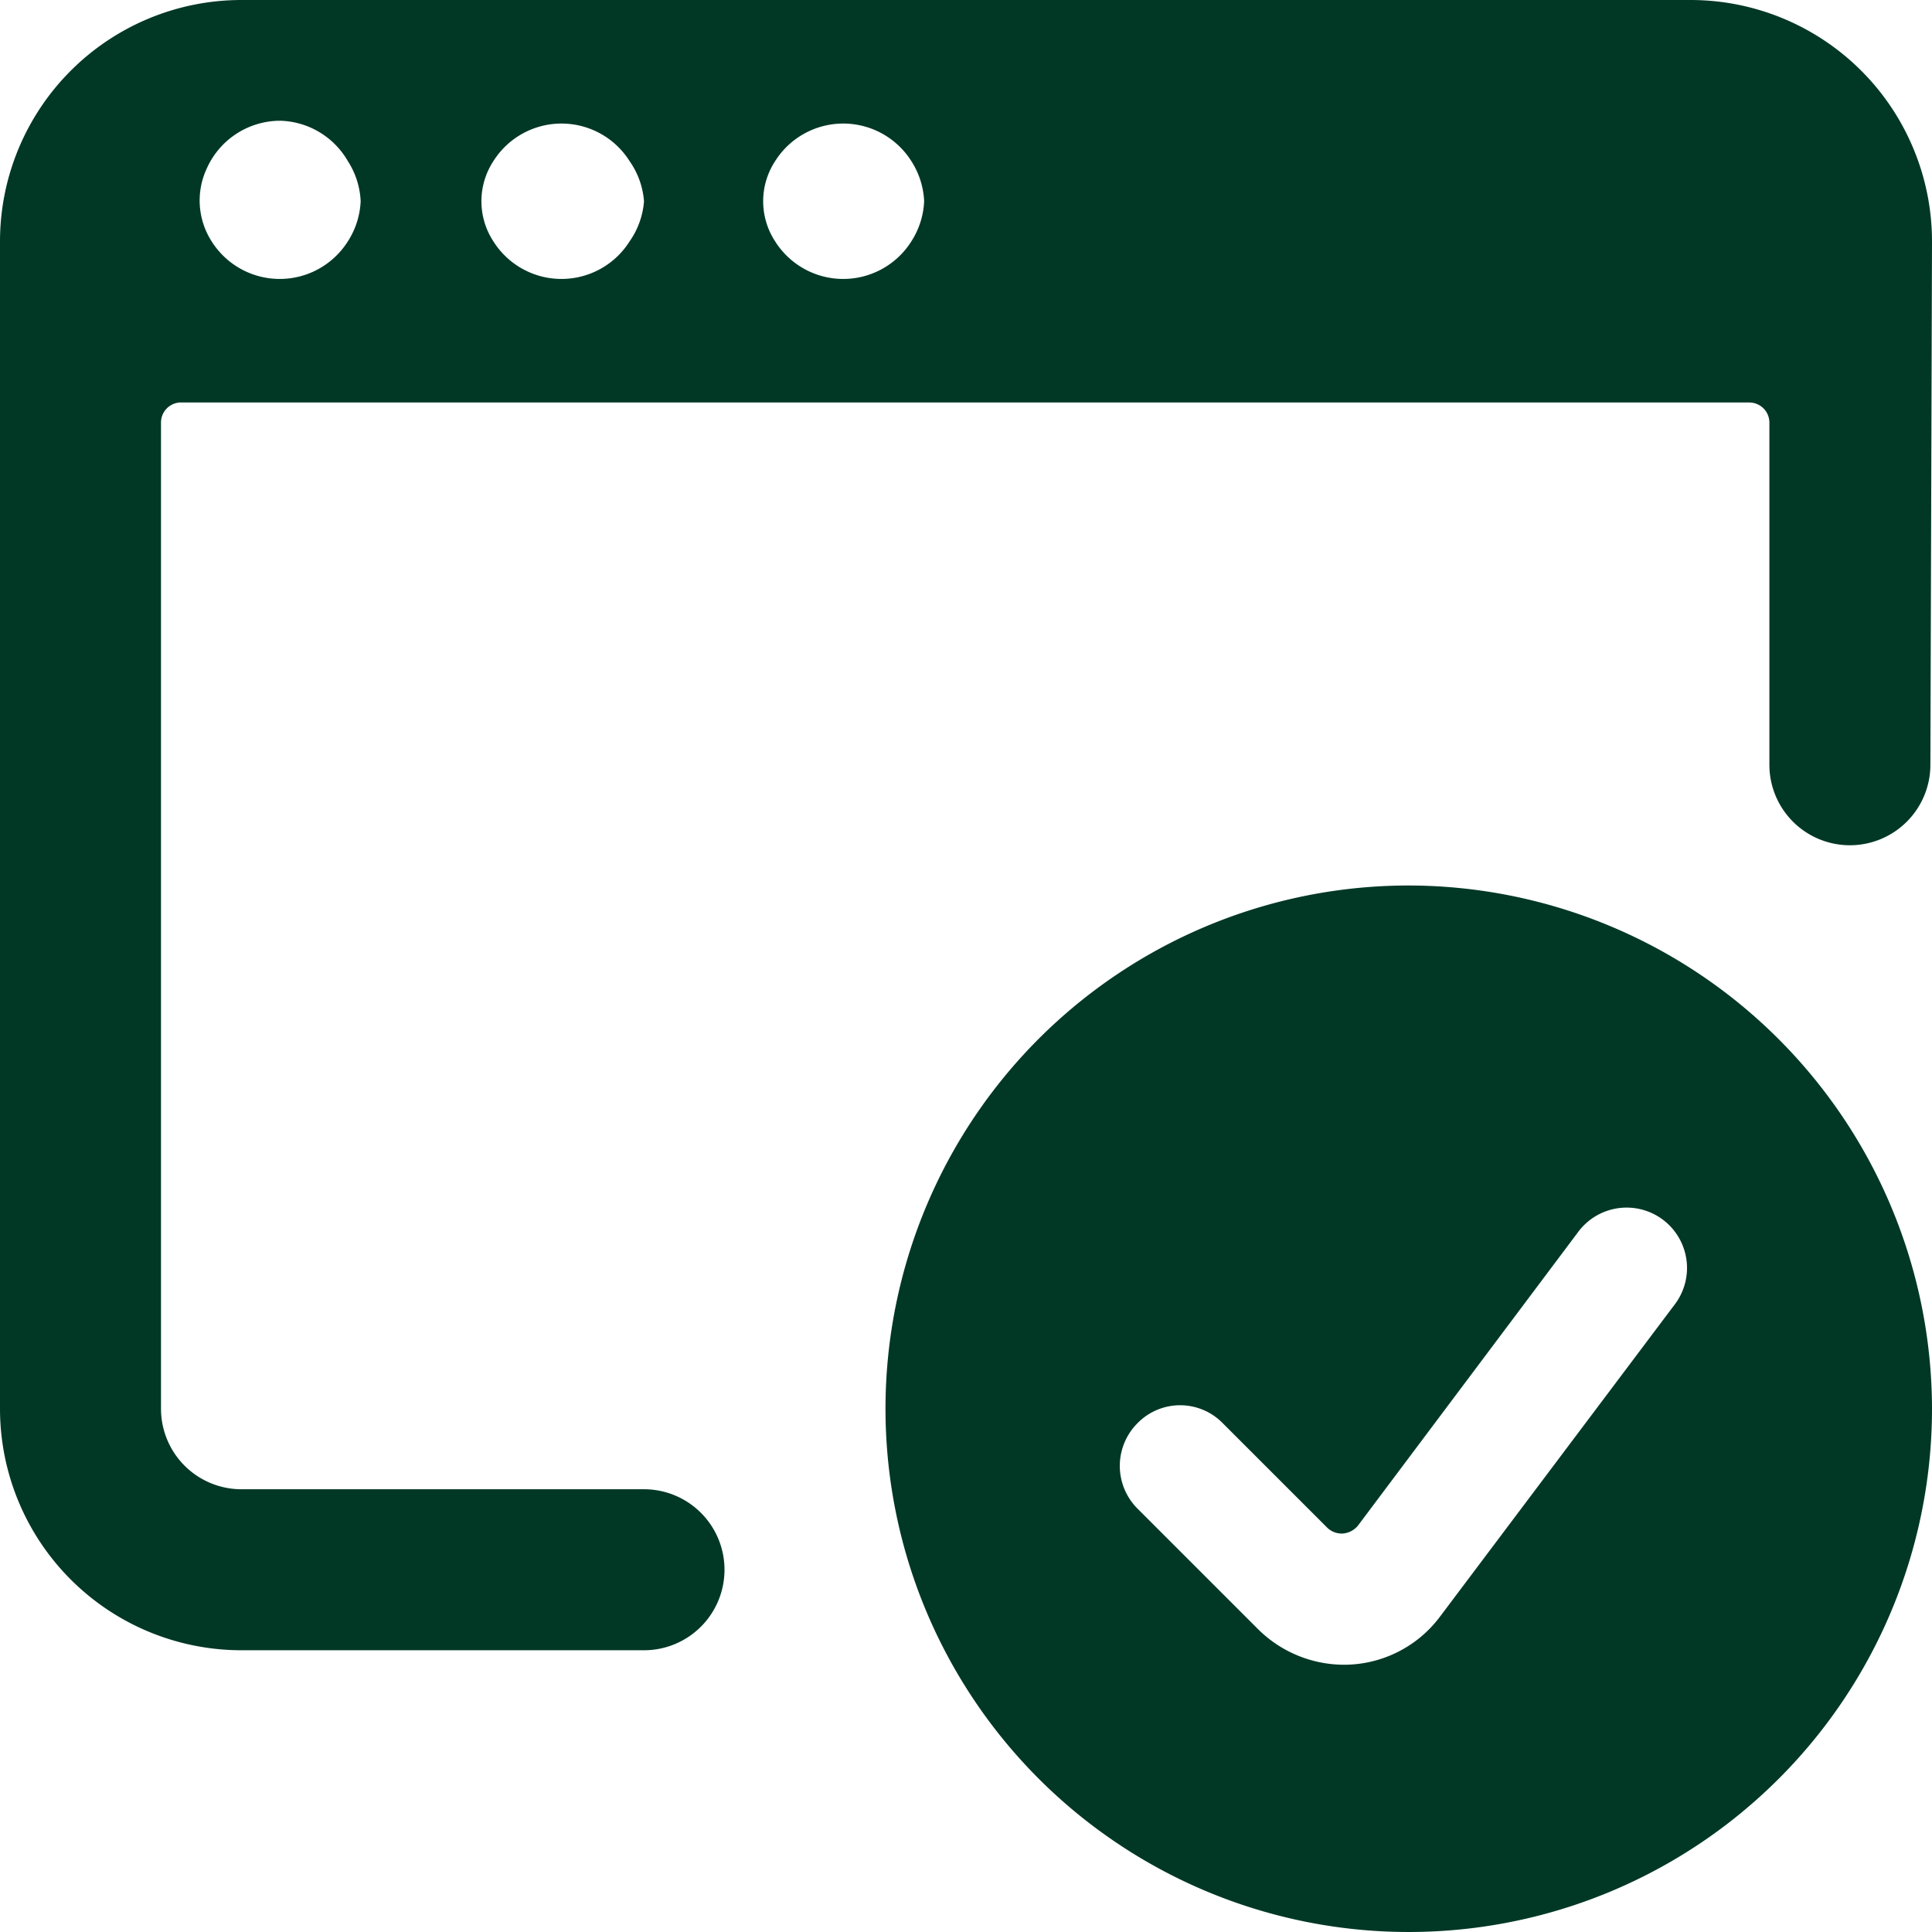 <svg xmlns="http://www.w3.org/2000/svg" viewBox="0 0 150 150" id="App-Window-Check--Streamline-Ultimate.svg" height="150" width="150"><desc>App Window Check Streamline Icon: https://streamlinehq.com</desc><g><path d="M109.5 68.75A40.625 40.625 0 1 0 150 109.375a40.688 40.688 0 0 0 -40.5 -40.625Zm20.5 32.562 -18.188 24.188a9.312 9.312 0 0 1 -7.5 3.75 9.5 9.5 0 0 1 -6.625 -2.75l-9.375 -9.375a4.688 4.688 0 0 1 0 -6.625 4.625 4.625 0 0 1 6.625 0l8.125 8.125a1.625 1.625 0 0 0 1.188 0.438 1.688 1.688 0 0 0 1.188 -0.625l17.062 -22.75a4.688 4.688 0 1 1 7.5 5.625Z" fill="#003825" stroke-width="1"></path><path d="M150 18.75a18.75 18.75 0 0 0 -18.75 -18.75H18.75a18.75 18.75 0 0 0 -18.75 18.75v90.625a18.75 18.75 0 0 0 18.75 18.75h31.25a6.25 6.25 0 0 0 6.25 -6.25 6.25 6.25 0 0 0 -6.25 -6.25H18.75a6.25 6.25 0 0 1 -6.25 -6.25V32.812A1.562 1.562 0 0 1 13.938 31.25h121.875a1.562 1.562 0 0 1 1.562 1.562V59.375a6.25 6.25 0 0 0 6.25 6.25 6.25 6.25 0 0 0 6.25 -6.25ZM27 18.75a6.25 6.25 0 0 1 -10.562 0 5.875 5.875 0 0 1 -0.375 -5.688 6.25 6.25 0 0 1 5.688 -3.688 6.25 6.25 0 0 1 5.25 3.125 6.25 6.25 0 0 1 1 3.125 6.25 6.25 0 0 1 -1 3.125Zm21.875 0a6.25 6.25 0 0 1 -10.562 0 5.688 5.688 0 0 1 0 -6.25 6.25 6.25 0 0 1 10.562 0 6.25 6.25 0 0 1 1.125 3.125 6.25 6.25 0 0 1 -1.125 3.125Zm21.875 0a6.25 6.25 0 0 1 -10.562 0 5.688 5.688 0 0 1 0 -6.25 6.25 6.25 0 0 1 10.562 0 6.25 6.25 0 0 1 1 3.125 6.25 6.25 0 0 1 -1 3.125Z" fill="#003825" stroke-width="1"></path></g></svg>